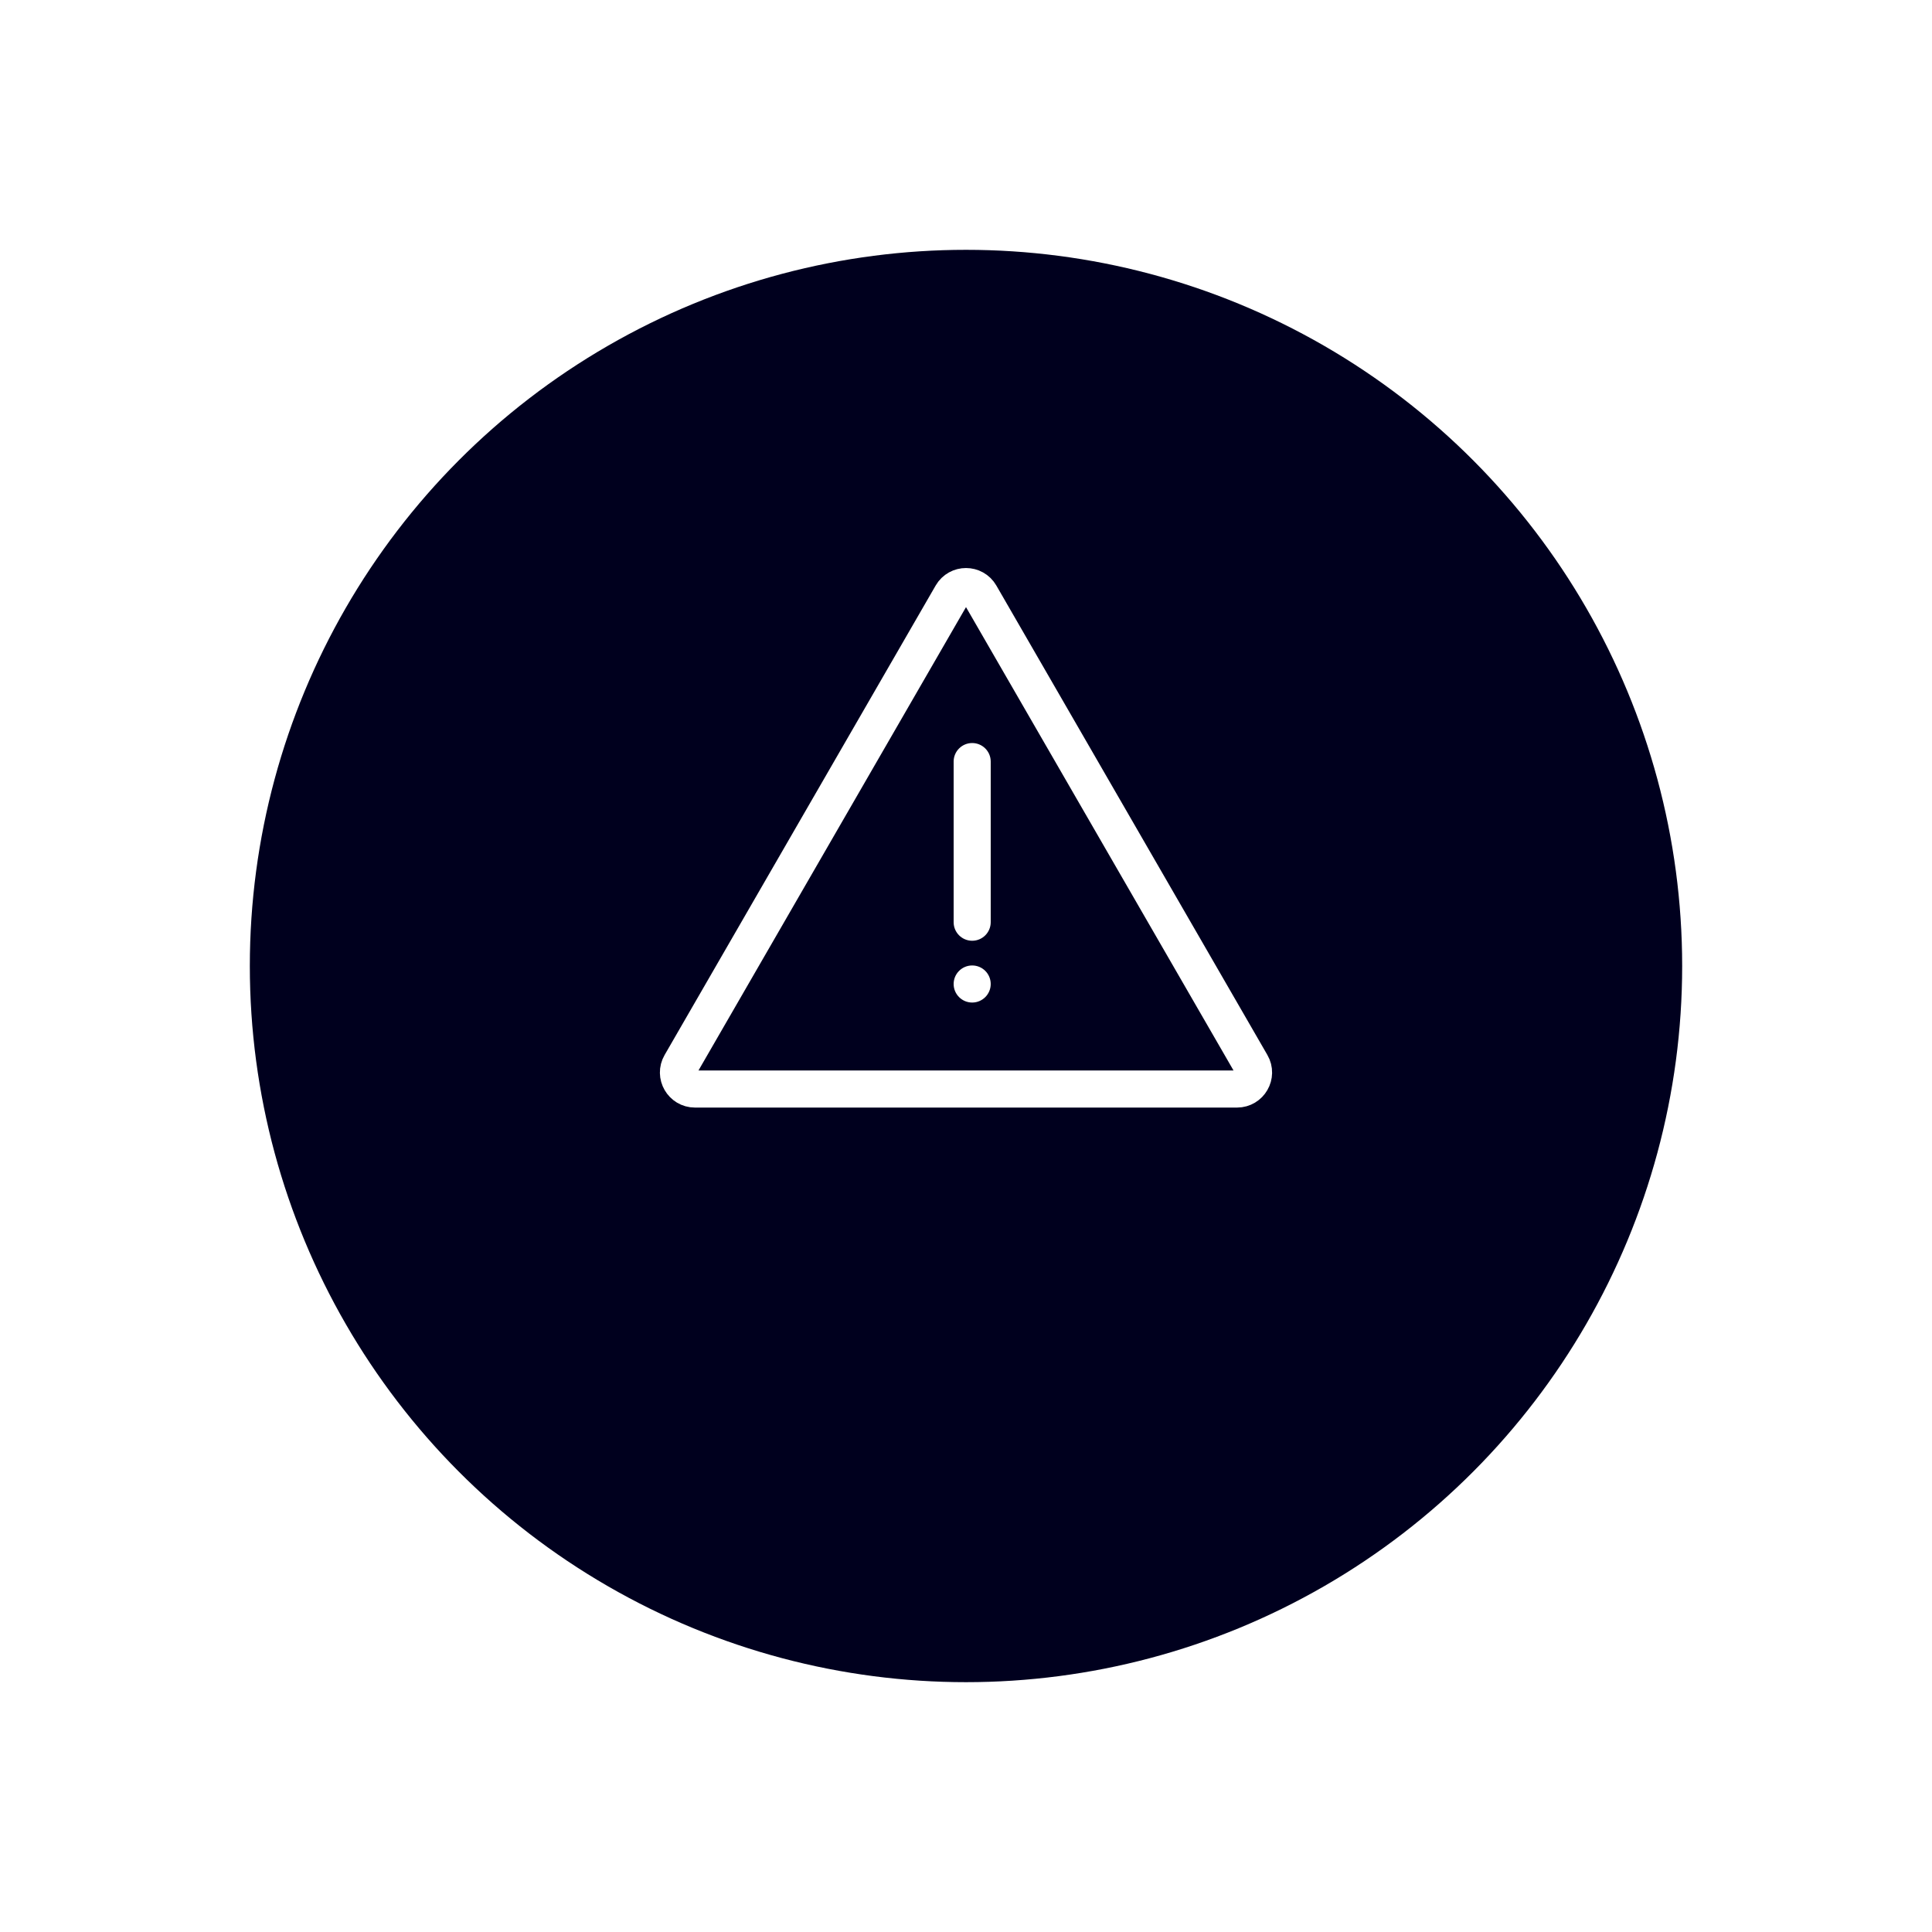 <svg width="116" height="116" viewBox="0 0 116 116" fill="none" xmlns="http://www.w3.org/2000/svg">
<g filter="url(#filter0_d_38_706)">
<circle cx="58" cy="53" r="43" fill="#00001E"/>
</g>
<path d="M57.141 35.714C57.523 35.053 58.477 35.053 58.859 35.714L75.132 63.899C75.514 64.56 75.036 65.387 74.273 65.387H41.727C40.964 65.387 40.486 64.56 40.868 63.899L57.141 35.714Z" stroke="white" stroke-width="2.226"/>
<path fill-rule="evenodd" clip-rule="evenodd" d="M58.371 44.613C57.756 44.613 57.258 45.111 57.258 45.726V55.371C57.258 55.986 57.756 56.484 58.371 56.484C58.986 56.484 59.484 55.986 59.484 55.371V45.726C59.484 45.111 58.986 44.613 58.371 44.613ZM58.371 57.968C57.756 57.968 57.258 58.466 57.258 59.081C57.258 59.695 57.756 60.194 58.371 60.194C58.986 60.194 59.484 59.695 59.484 59.081C59.484 58.466 58.986 57.968 58.371 57.968Z" fill="white"/>
<defs>
<filter id="filter0_d_38_706" x="0" y="0" width="116" height="116" filterUnits="userSpaceOnUse" color-interpolation-filters="sRGB">
<feFlood flood-opacity="0" result="BackgroundImageFix"/>
<feColorMatrix in="SourceAlpha" type="matrix" values="0 0 0 0 0 0 0 0 0 0 0 0 0 0 0 0 0 0 127 0" result="hardAlpha"/>
<feOffset dy="5"/>
<feGaussianBlur stdDeviation="7.5"/>
<feComposite in2="hardAlpha" operator="out"/>
<feColorMatrix type="matrix" values="0 0 0 0 0 0 0 0 0 0 0 0 0 0 0 0 0 0 0.05 0"/>
<feBlend mode="normal" in2="BackgroundImageFix" result="effect1_dropShadow_38_706"/>
<feBlend mode="normal" in="SourceGraphic" in2="effect1_dropShadow_38_706" result="shape"/>
</filter>
</defs>
</svg>
